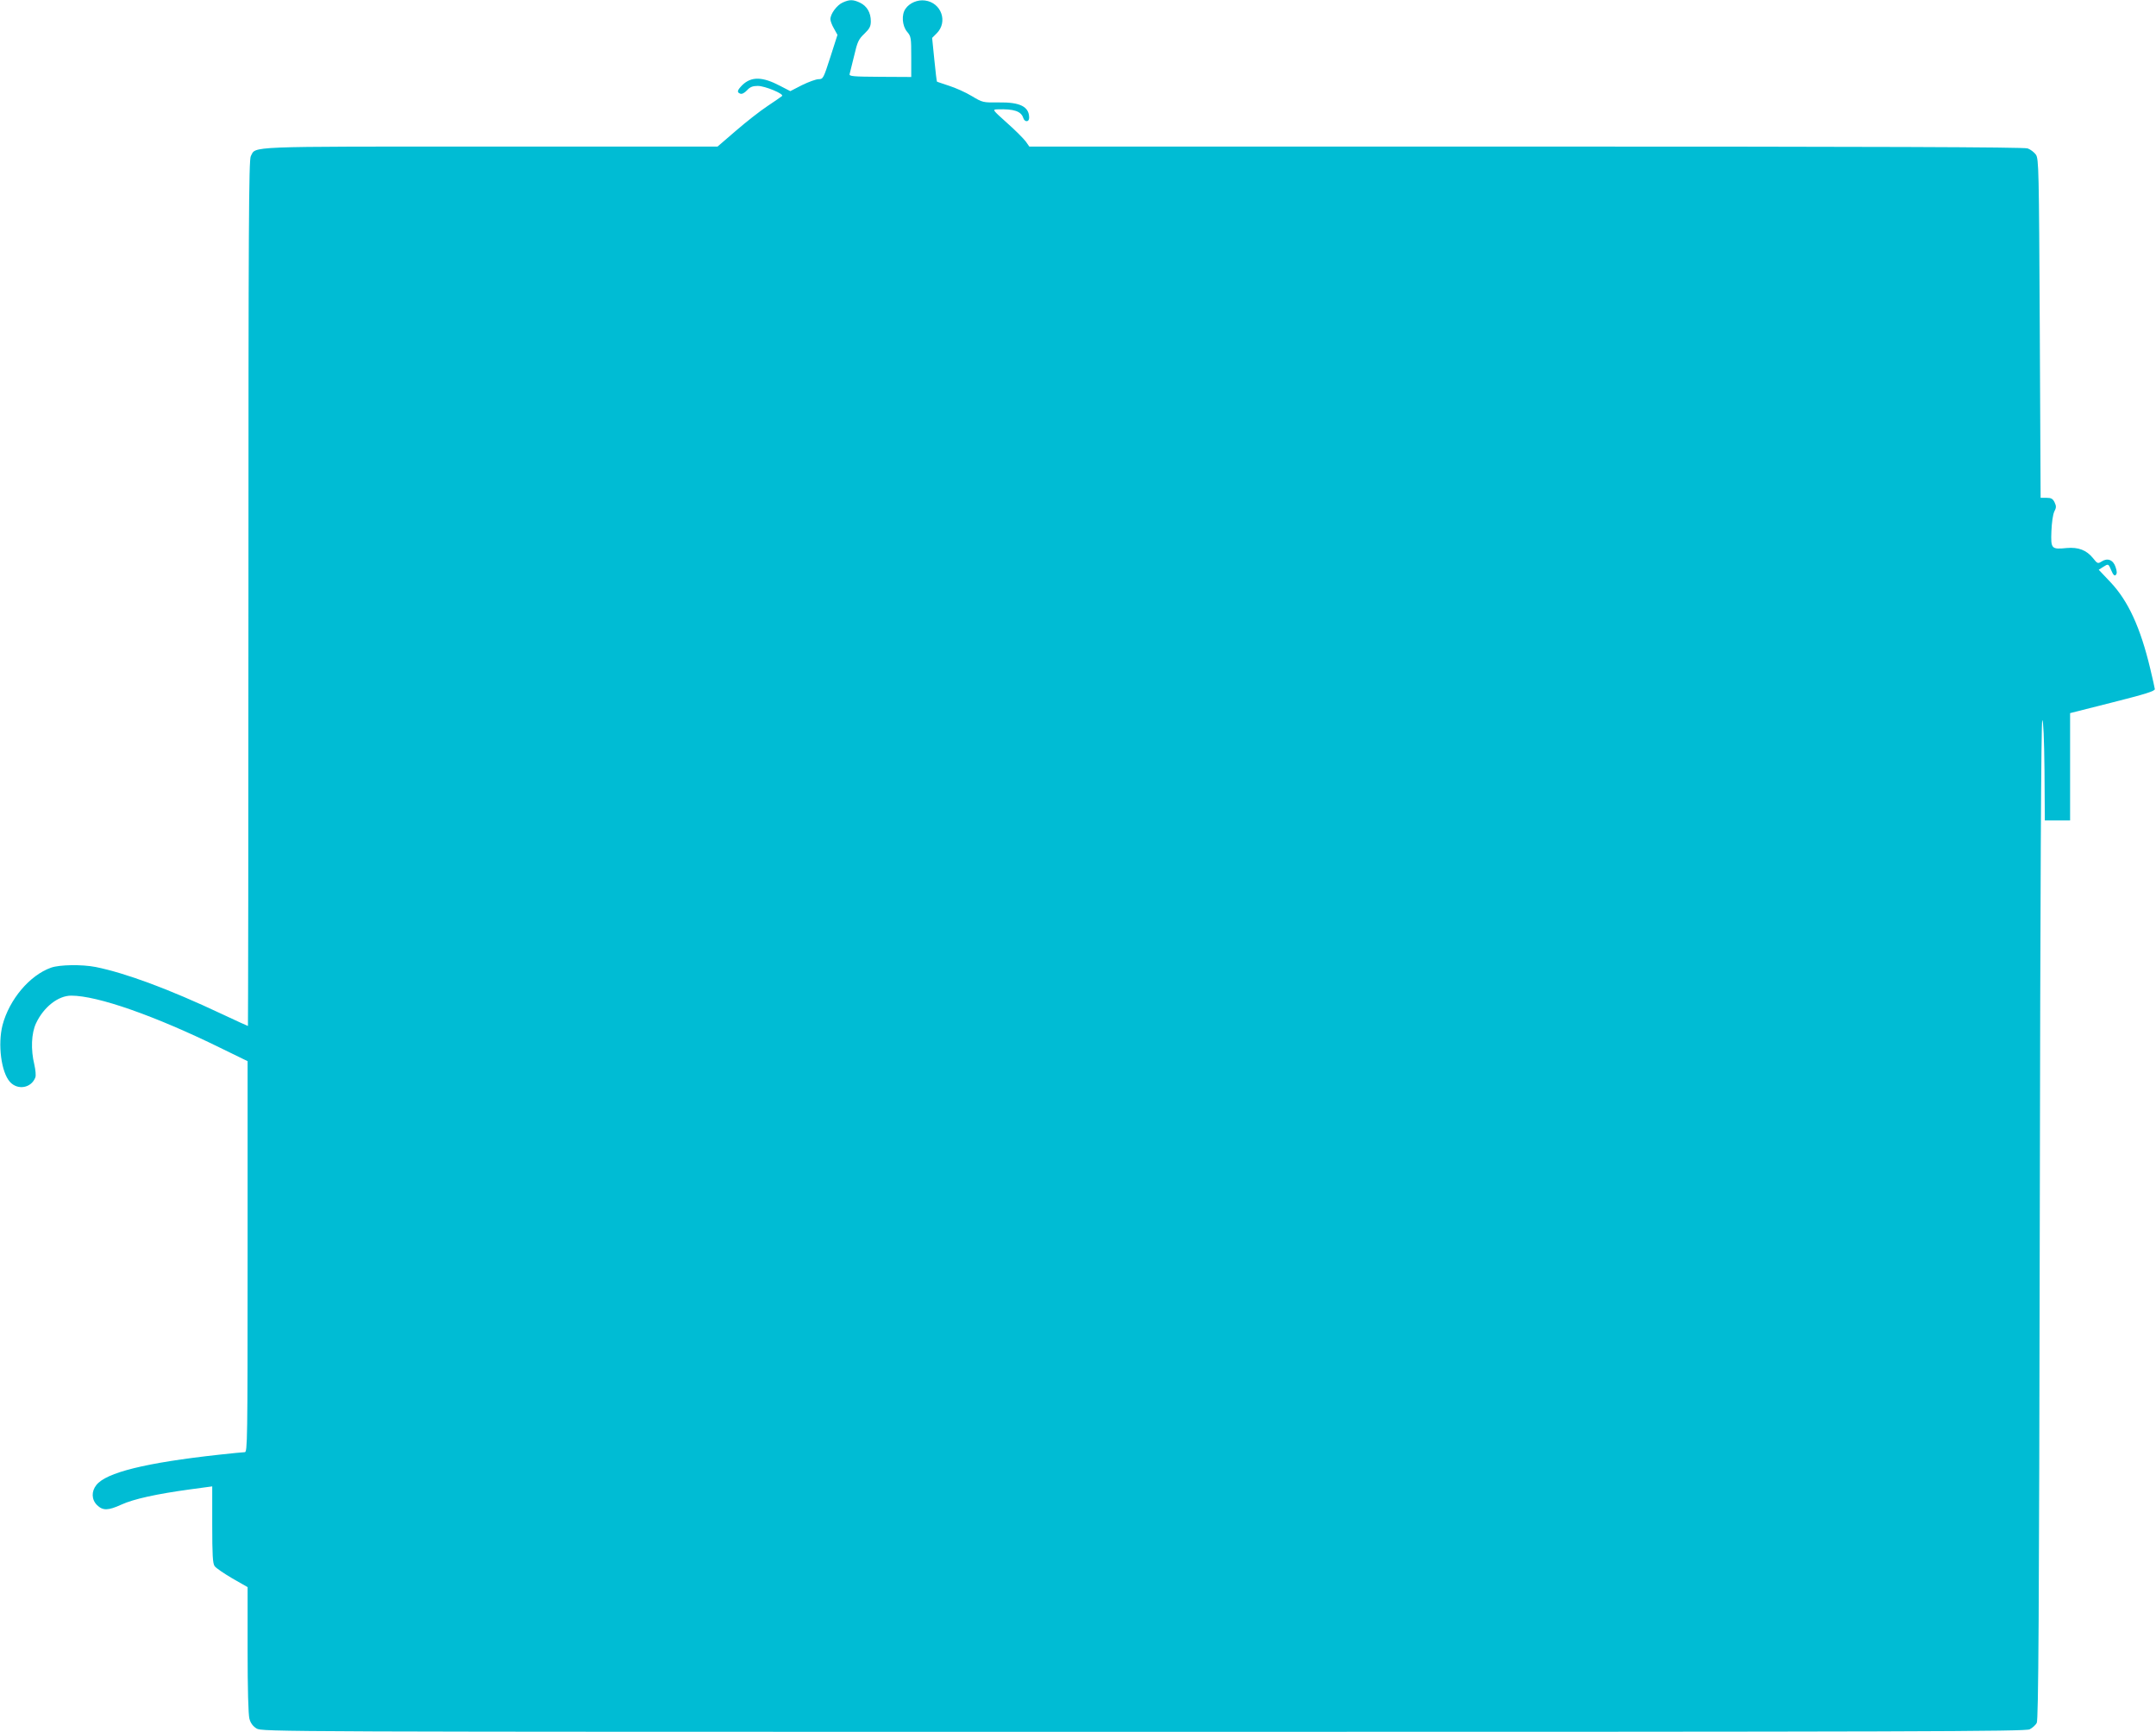 <?xml version="1.0" standalone="no"?>
<!DOCTYPE svg PUBLIC "-//W3C//DTD SVG 20010904//EN"
 "http://www.w3.org/TR/2001/REC-SVG-20010904/DTD/svg10.dtd">
<svg version="1.0" xmlns="http://www.w3.org/2000/svg"
 width="1280pt" height="1028pt" viewBox="0 0 1280 1028"
 preserveAspectRatio="xMidYMid meet">
<g transform="translate(0,1028) scale(0.1,-0.1)"
fill="#00bcd4" stroke="none">
<path d="M5003 10265 c-34 -15 -73 -67 -73 -99 0 -10 9 -35 21 -55 l21 -38
-42 -131 c-41 -127 -43 -132 -70 -132 -15 0 -59 -16 -98 -35 l-70 -36 -60 31
c-106 56 -172 57 -226 4 -30 -31 -32 -42 -11 -50 9 -4 25 4 40 20 18 20 34 26
64 26 43 0 158 -48 144 -60 -4 -4 -44 -31 -87 -60 -44 -29 -128 -95 -188 -147
l-108 -93 -1346 0 c-1473 0 -1393 3 -1425 -57 -12 -22 -14 -417 -14 -2595 0
-1412 -2 -2568 -3 -2568 -2 0 -72 32 -155 71 -314 148 -571 243 -749 279 -81
16 -215 14 -265 -4 -127 -45 -248 -189 -288 -341 -29 -114 -8 -279 44 -337 46
-51 127 -37 151 27 4 11 1 44 -6 75 -22 90 -18 187 10 246 45 96 131 164 209
164 156 0 498 -120 885 -310 l162 -79 0 -1161 c0 -1098 -1 -1160 -17 -1160
-10 0 -79 -7 -153 -15 -437 -48 -670 -106 -728 -180 -30 -38 -29 -86 4 -119
35 -34 66 -33 145 3 72 33 208 63 406 90 l133 18 0 -226 c0 -182 3 -231 14
-247 8 -12 56 -44 105 -73 l91 -52 0 -372 c0 -230 4 -386 11 -410 7 -26 21
-44 42 -57 32 -20 100 -20 5265 -20 4648 0 5236 2 5262 15 16 8 35 25 42 38
10 18 14 604 18 2987 3 1967 8 2965 15 2965 6 0 11 -108 13 -297 l2 -298 75 0
75 0 0 319 0 318 253 64 c194 49 252 67 250 79 -1 8 -13 62 -27 120 -58 244
-131 403 -236 514 l-70 74 25 16 c33 21 32 21 50 -21 11 -26 19 -33 26 -26 8
8 8 21 -1 47 -14 43 -48 56 -83 33 -22 -14 -25 -13 -51 20 -39 48 -87 66 -156
60 -91 -9 -95 -5 -91 99 2 52 9 100 17 117 12 23 13 32 2 55 -11 22 -20 27
-48 27 l-35 0 -5 1005 c-5 950 -6 1006 -23 1032 -10 14 -32 31 -49 37 -22 8
-903 11 -2979 11 l-2948 0 -21 30 c-12 16 -61 66 -111 110 -88 79 -89 80 -56
81 97 3 139 -11 152 -51 8 -26 35 -26 35 1 0 66 -54 93 -180 91 -94 -1 -96 -1
-161 38 -36 22 -97 49 -135 61 -38 13 -70 23 -71 24 -2 1 -9 60 -16 131 l-13
129 27 27 c68 68 28 182 -69 195 -44 6 -92 -14 -116 -49 -25 -35 -20 -101 9
-136 24 -28 25 -36 25 -150 l0 -119 -185 1 c-159 1 -184 3 -181 16 2 8 14 57
27 109 19 83 27 99 61 131 31 30 38 44 38 74 0 51 -23 90 -64 110 -41 19 -61
20 -103 1z"/>
</g>
</svg>
